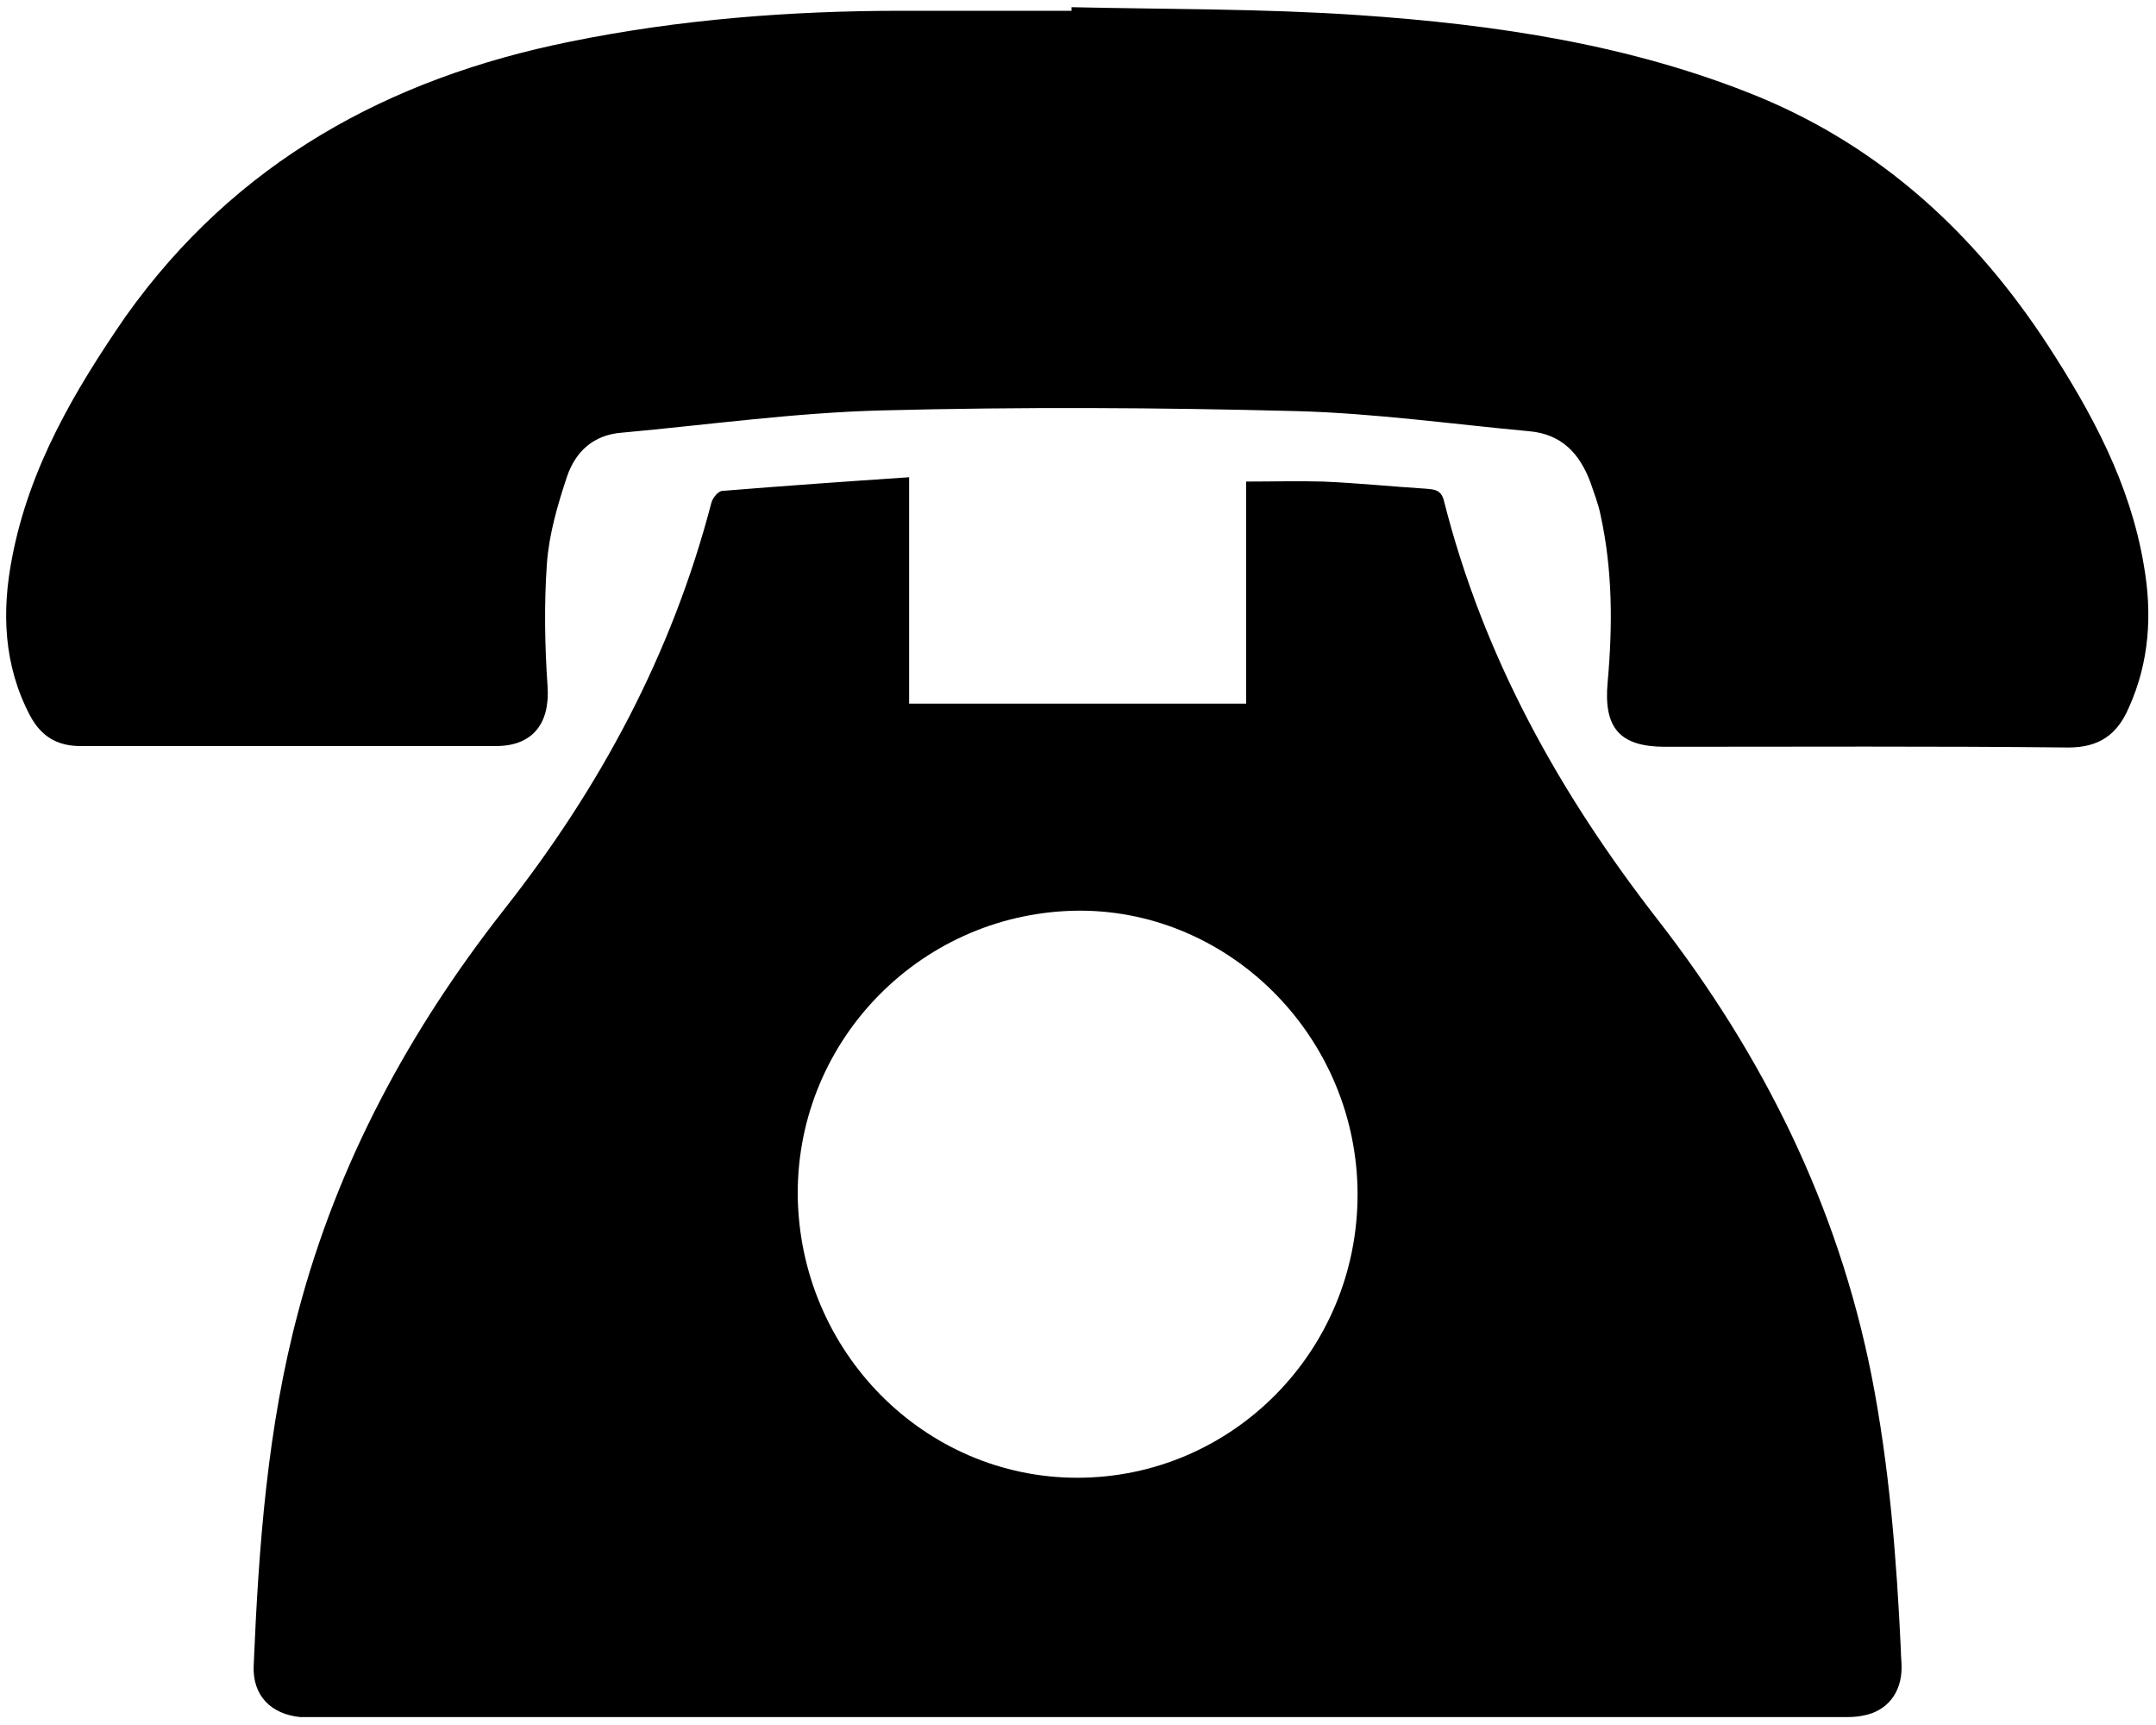 <?xml version="1.0" encoding="utf-8"?>
<!-- Generator: Adobe Illustrator 24.3.0, SVG Export Plug-In . SVG Version: 6.00 Build 0)  -->
<svg version="1.1" id="レイヤー_1" xmlns="http://www.w3.org/2000/svg" xmlns:xlink="http://www.w3.org/1999/xlink" x="0px"
	 y="0px" width="300px" height="240px" viewBox="0 0 300 240" style="enable-background:new 0 0 300 240;" xml:space="preserve">
<path d="M126.5,66.4c0,10.9,0,21.1,0,31.5c15.7,0,31.1,0,46.9,0c0-10.4,0-20.6,0-30.9c3.7,0,7.2-0.1,10.7,0c4.8,0.2,9.6,0.7,14.4,1
	c1,0.1,2,0.1,2.4,1.6c5.5,21.8,16.1,40.8,29.8,58.4c14.6,18.8,25,39.7,29.7,63.3c2.5,12.7,3.5,25.5,4.1,38.3c0,0.8,0.1,1.6,0.1,2.4
	c0,3.5-2,6.1-5.4,6.7c-0.9,0.2-1.9,0.2-2.8,0.2c-71,0-142,0-213,0c-0.5,0-1.1,0-1.6,0c-4.1-0.4-6.7-3-6.5-7.2
	c0.7-16.6,1.9-33.1,6.2-49.2c5.5-20.8,15.5-39.2,28.6-55.9C83.5,109.6,93.5,91,99,69.9c0.2-0.7,1-1.6,1.5-1.6
	C109.1,67.6,117.6,67,126.5,66.4z M149.9,205.6c21.5,0,39-17.6,39-39.4c0-21.6-17.4-39.4-38.5-39.5c-21.8,0-39.5,17.7-39.4,39.5
	C111.2,188,128.6,205.6,149.9,205.6z"/>
<path d="M149.1,1c13.3,0.3,26.7,0.2,39.9,1.1c19.1,1.3,38,4.1,55.8,11.4c17.1,7.1,30.1,19.1,40.2,34.6c6.1,9.4,11.4,19.2,13.3,30.5
	c1.2,6.8,0.8,13.5-2.1,19.9c-1.6,3.7-4.1,5.5-8.4,5.5c-18.7-0.2-37.4-0.1-56.1-0.1c-6.3,0-8.6-2.6-8-9c0.7-7.8,0.7-15.6-1-23.3
	c-0.3-1.5-0.9-3-1.4-4.5c-1.5-4-4-6.7-8.5-7.1c-10.8-1-21.5-2.5-32.3-2.8c-19.2-0.5-38.5-0.6-57.7-0.1c-12.1,0.3-24.2,2-36.3,3.1
	c-3.9,0.3-6.4,2.6-7.6,6.1c-1.3,3.9-2.5,8-2.8,12.1c-0.4,5.7-0.3,11.5,0.1,17.2c0.3,5.1-2.1,8.2-7.2,8.2c-19.3,0-38.5,0-57.8,0
	c-3.3,0-5.5-1.4-7-4.2c-3.7-7-4-14.5-2.5-22.1c2.4-12.5,8.7-23.2,15.8-33.5C32.8,22.5,54.1,10.9,79.3,5.8
	c15.2-3.1,30.7-4.3,46.2-4.3c7.9,0,15.7,0,23.6,0C149.1,1.3,149.1,1.2,149.1,1z"/>
</svg>
